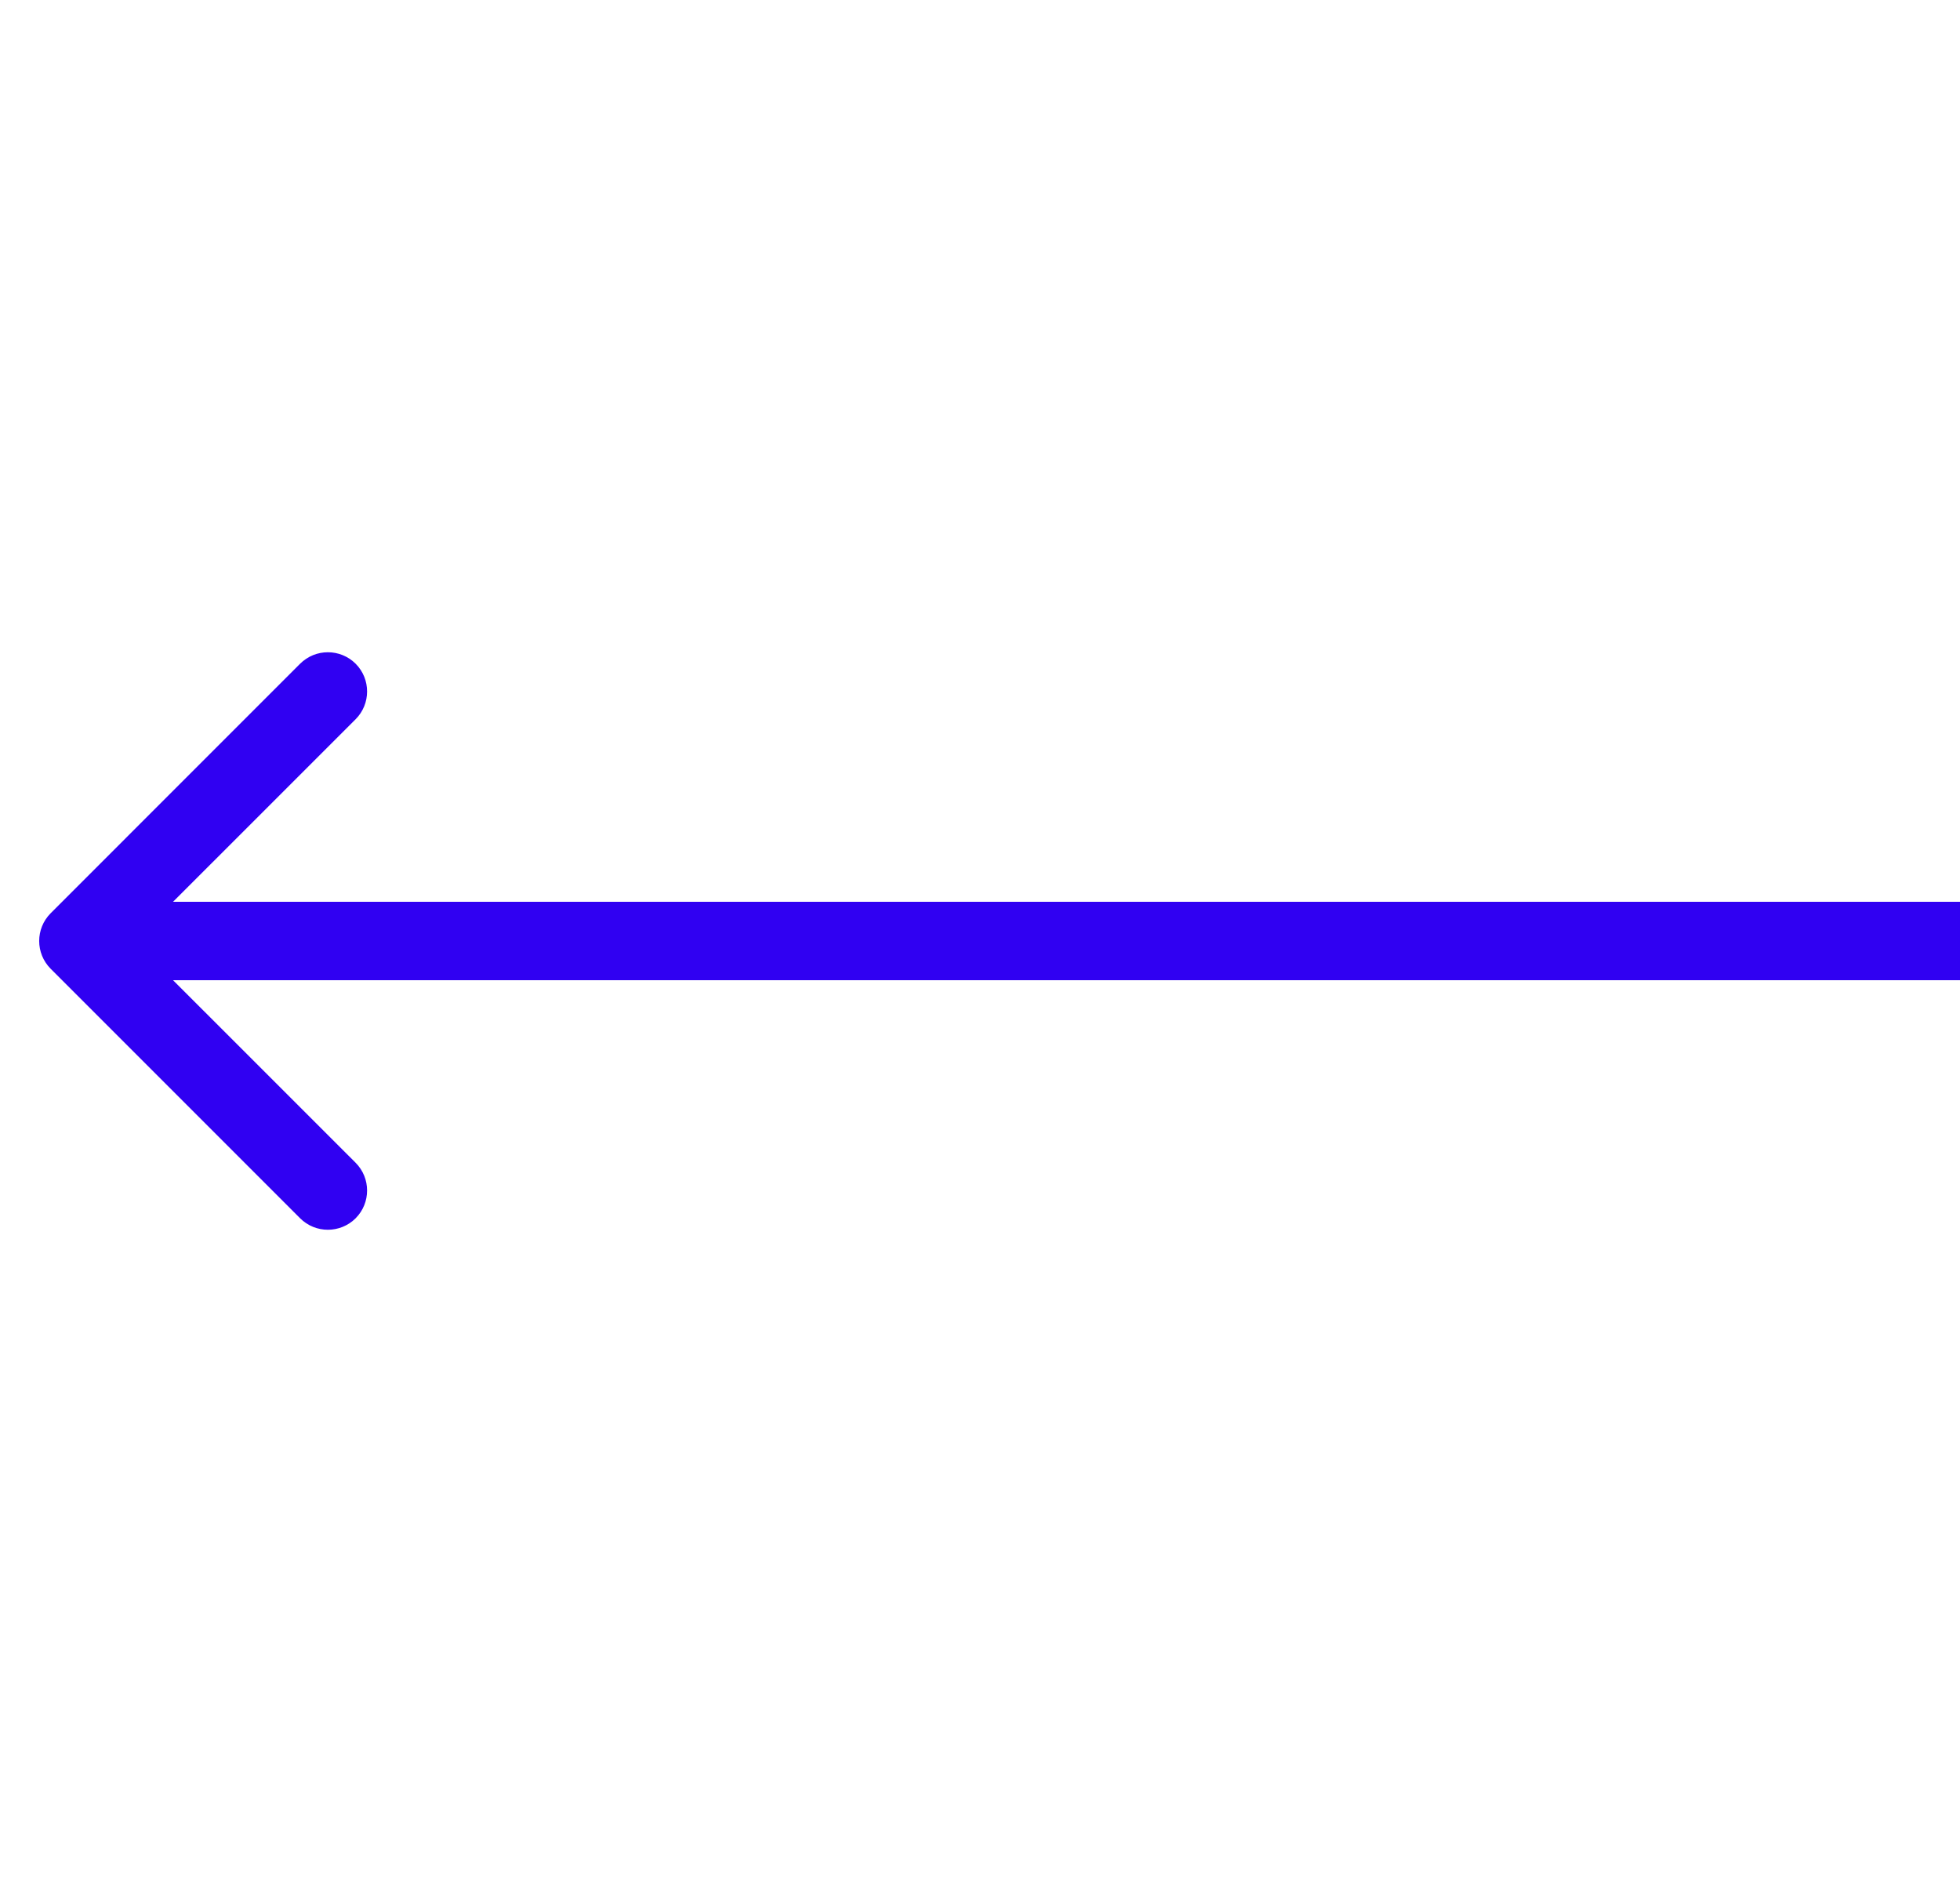 <svg width="25" height="24" viewBox="0 0 25 24" fill="none" xmlns="http://www.w3.org/2000/svg">
<path d="M0.646 12.354C0.451 12.158 0.451 11.842 0.646 11.646L3.828 8.464C4.024 8.269 4.34 8.269 4.536 8.464C4.731 8.66 4.731 8.976 4.536 9.172L1.707 12L4.536 14.828C4.731 15.024 4.731 15.34 4.536 15.536C4.34 15.731 4.024 15.731 3.828 15.536L0.646 12.354ZM25 12.5H1V11.5H25V12.5Z" fill="#3000F2"/>
</svg>
